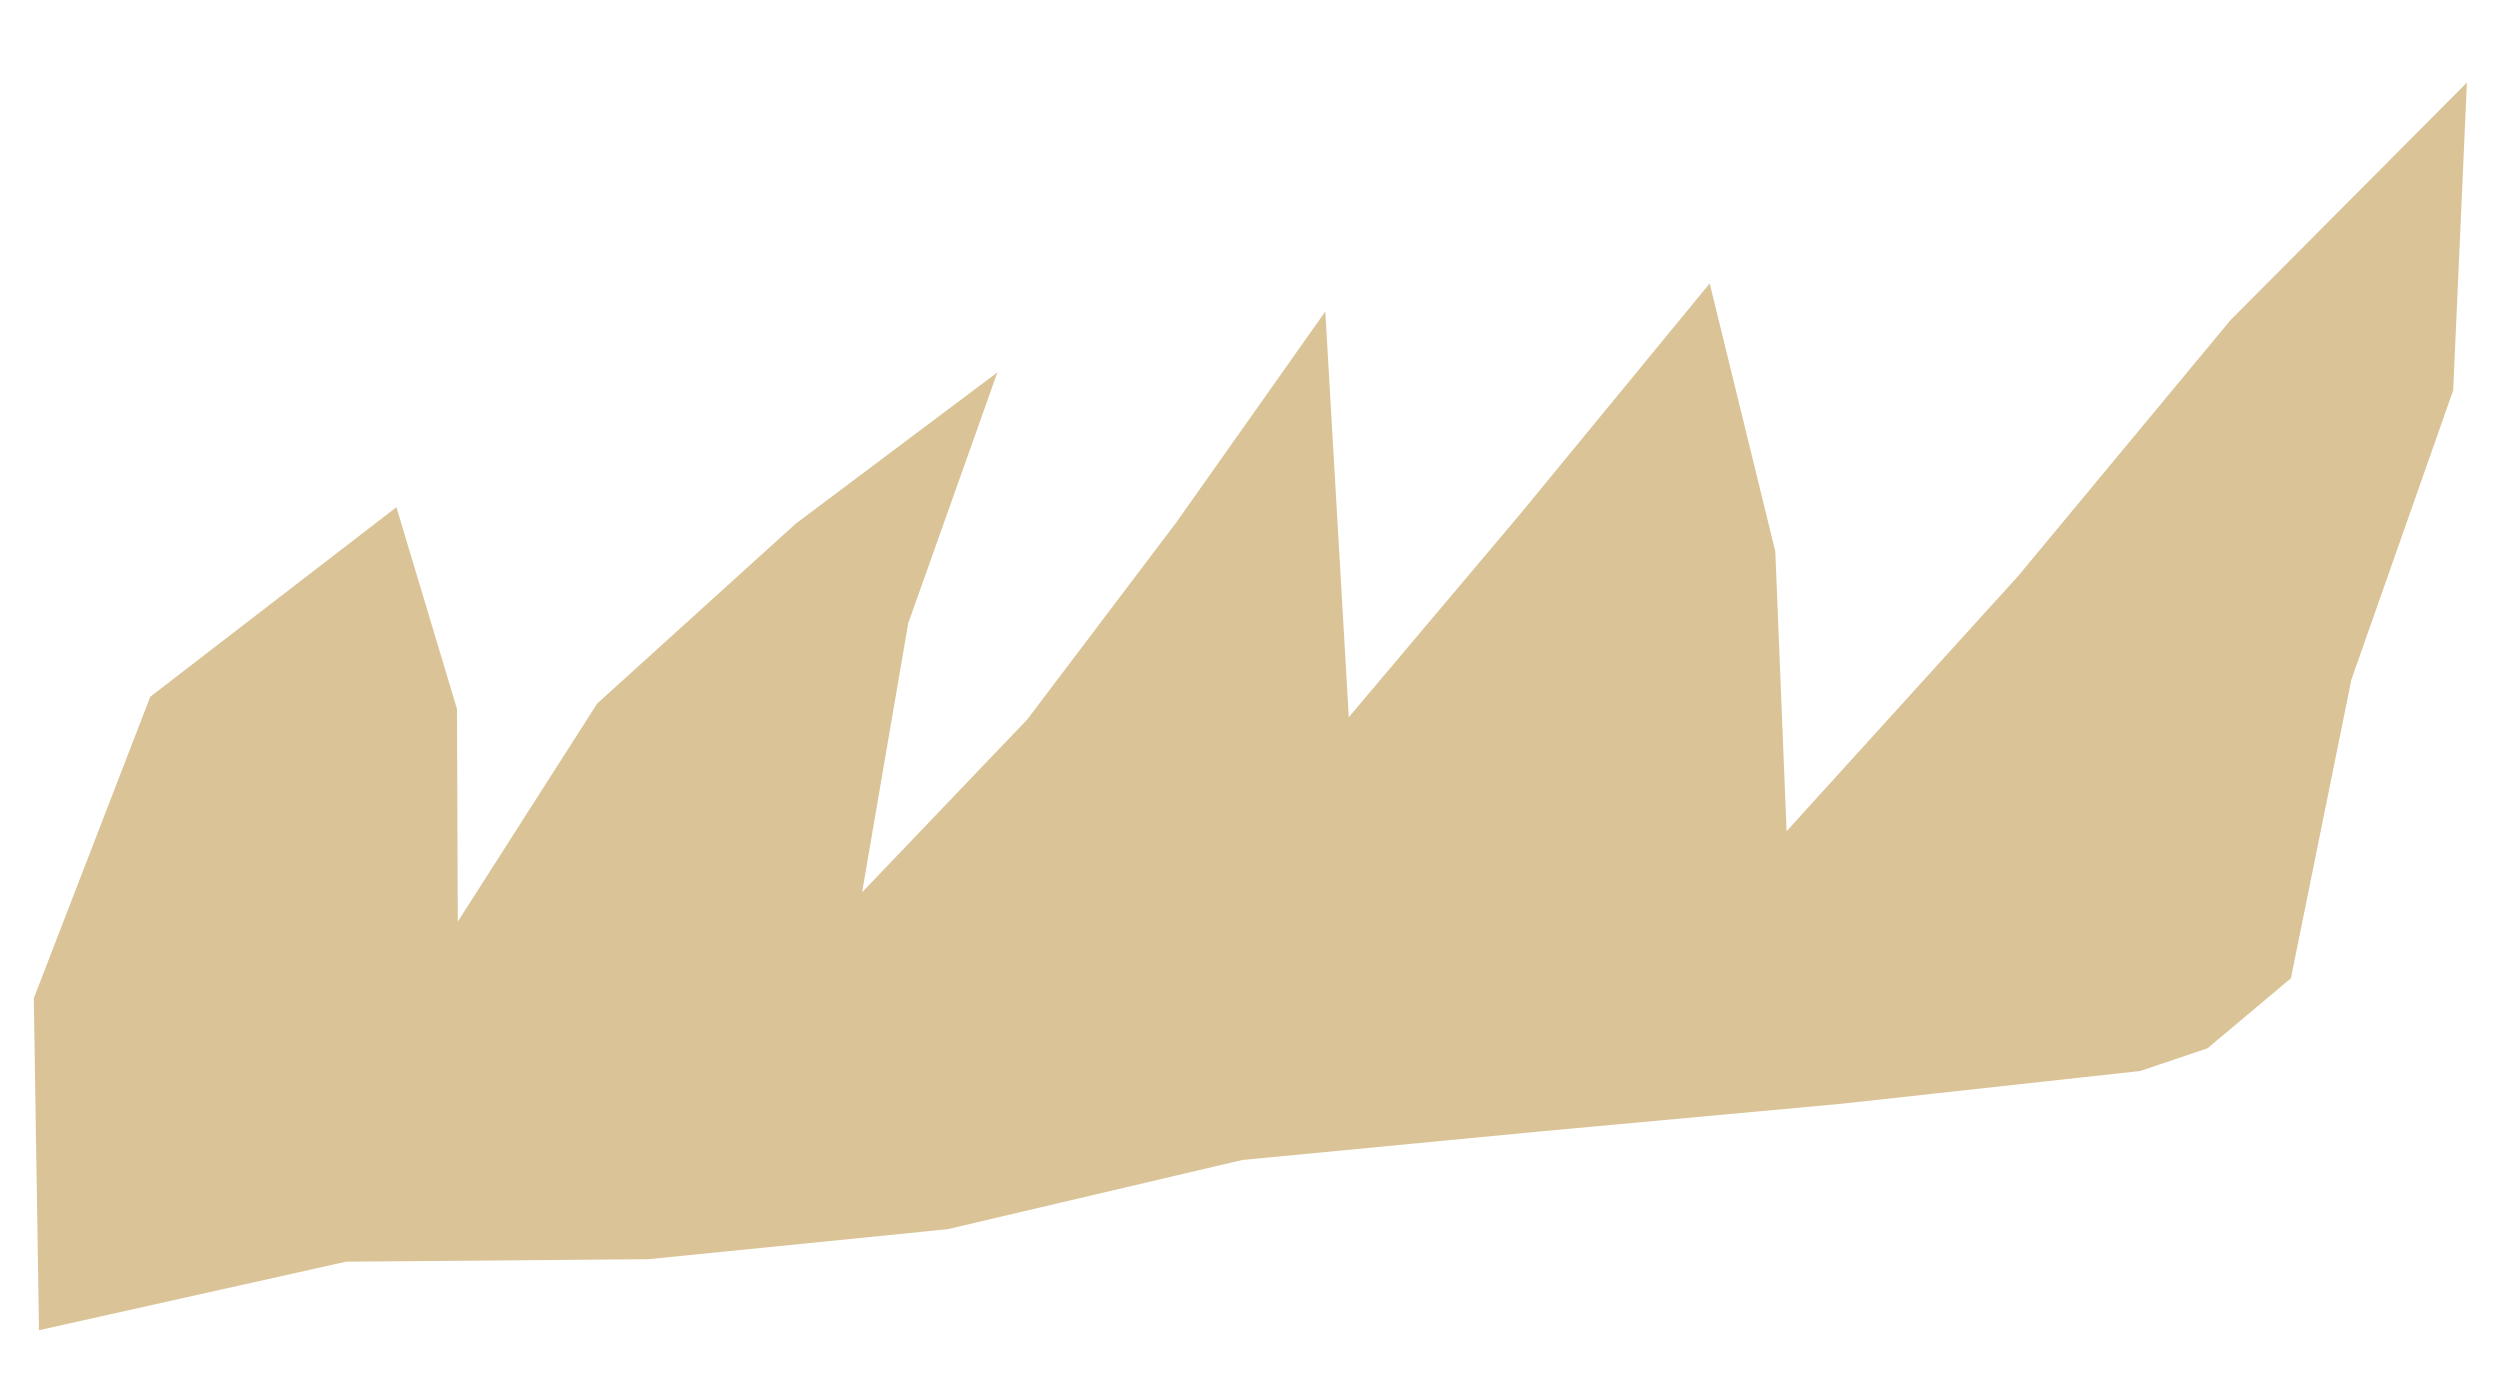 <svg width="25" height="14" viewBox="0 0 25 14" fill="none" xmlns="http://www.w3.org/2000/svg">
<path id="Vector" d="M21.402 10.71L22.075 10.483L22.909 9.783L23.514 6.796L24.532 3.903L24.669 0.826L22.306 3.2L20.181 5.761L17.866 8.312L17.753 5.514L17.097 2.834L15.208 5.133L13.488 7.172L13.253 3.115L11.763 5.224L10.273 7.194L8.621 8.923L9.082 6.233L9.974 3.724L7.958 5.236L5.972 7.035L4.578 9.216L4.57 7.09L3.964 5.072L1.503 6.967L0.338 9.982L0.39 13.302L3.46 12.617L6.484 12.592L9.476 12.292L12.422 11.6L15.416 11.313L18.411 11.038L21.402 10.71Z" fill="#DAC497"/>
</svg>
